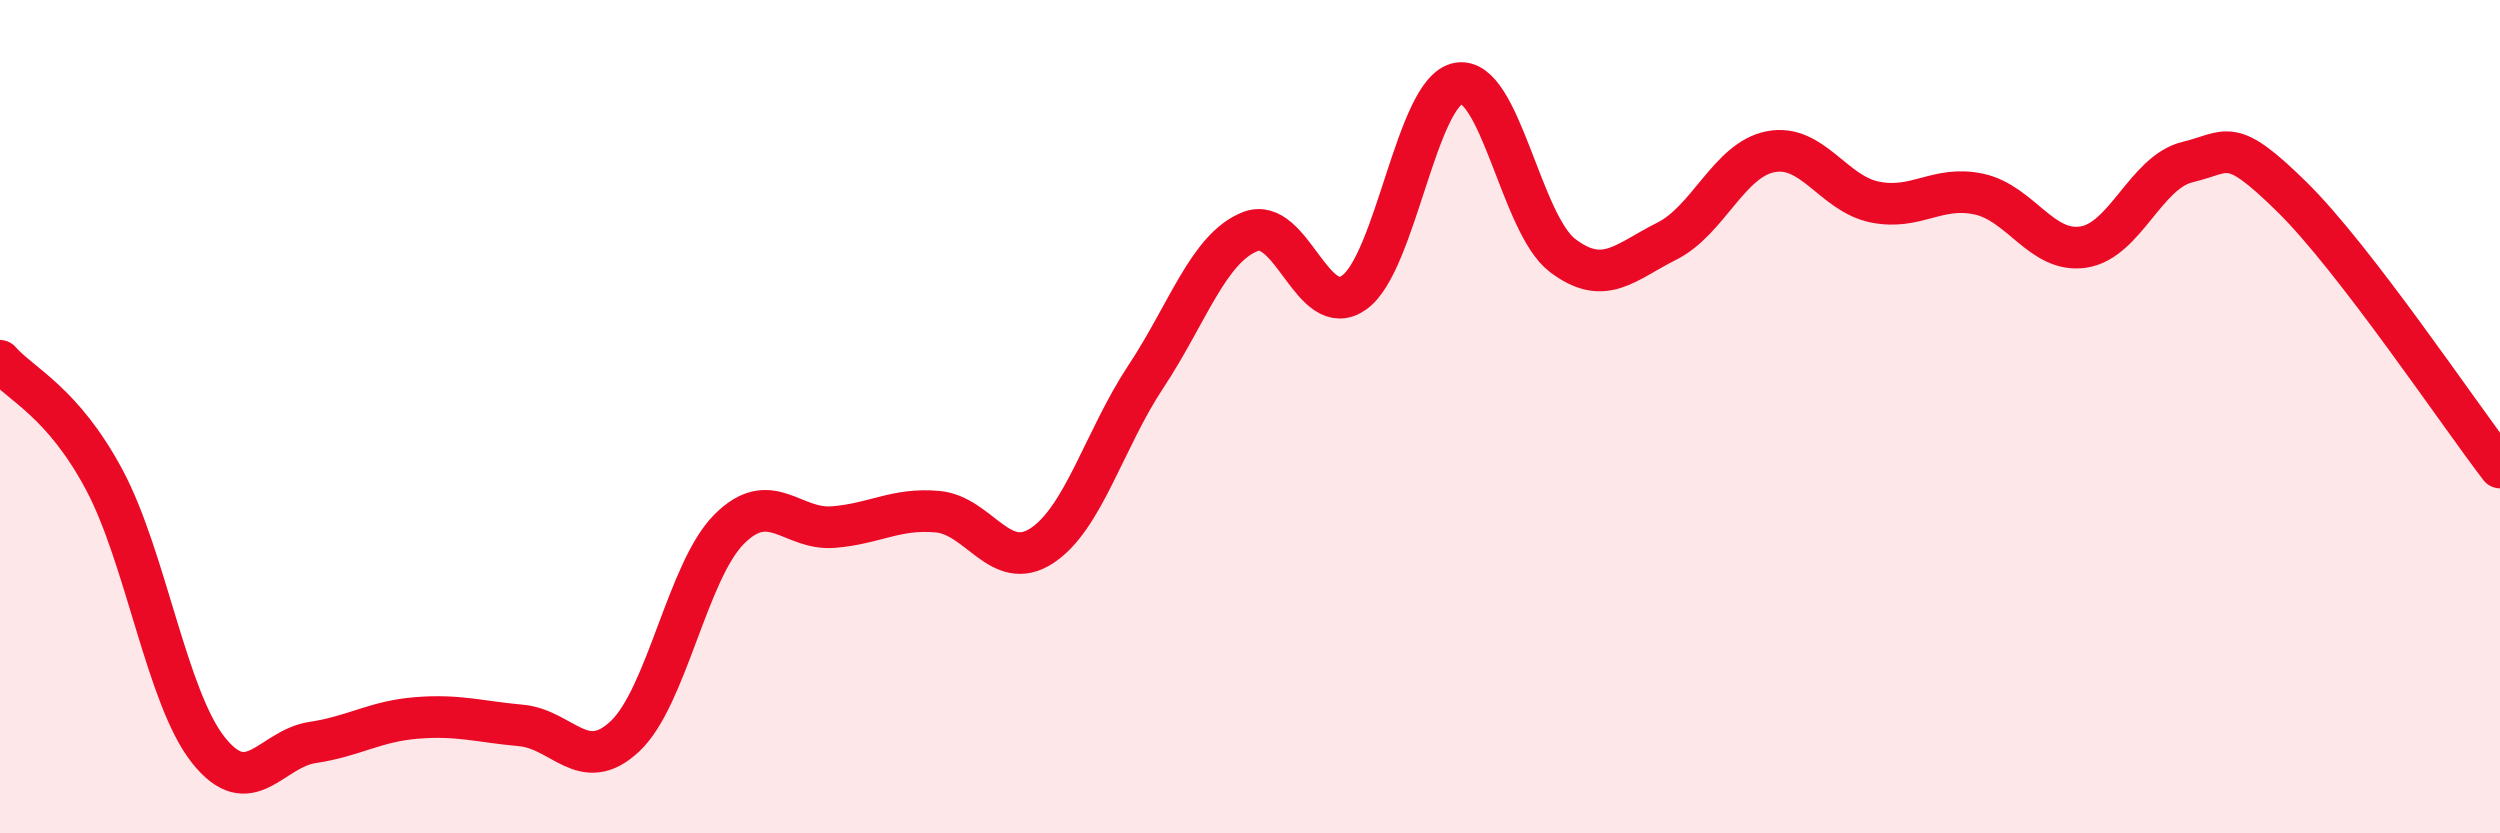 
    <svg width="60" height="20" viewBox="0 0 60 20" xmlns="http://www.w3.org/2000/svg">
      <path
        d="M 0,8.66 C 0.5,9.23 1.5,9.64 2.5,11.51 C 3.5,13.38 4,16.74 5,18 C 6,19.26 6.5,17.97 7.5,17.82 C 8.5,17.67 9,17.31 10,17.23 C 11,17.15 11.5,17.32 12.5,17.41 C 13.5,17.5 14,18.61 15,17.67 C 16,16.73 16.5,13.7 17.5,12.7 C 18.5,11.7 19,12.73 20,12.65 C 21,12.57 21.5,12.19 22.5,12.28 C 23.5,12.37 24,13.75 25,13.1 C 26,12.45 26.5,10.55 27.5,9.04 C 28.5,7.53 29,5.96 30,5.56 C 31,5.16 31.5,7.73 32.5,7.02 C 33.5,6.31 34,2.18 35,2 C 36,1.82 36.5,5.37 37.5,6.13 C 38.5,6.89 39,6.29 40,5.79 C 41,5.29 41.5,3.83 42.5,3.64 C 43.5,3.45 44,4.65 45,4.85 C 46,5.05 46.5,4.44 47.5,4.66 C 48.5,4.88 49,6.08 50,5.93 C 51,5.78 51.5,4.13 52.5,3.89 C 53.5,3.65 53.5,3.25 55,4.72 C 56.5,6.19 59,9.92 60,11.22L60 20L0 20Z"
        fill="#EB0A25"
        opacity="0.1"
        stroke-linecap="round"
        stroke-linejoin="round"
      />
      <path
        d="M 0,8.66 C 0.5,9.23 1.5,9.64 2.5,11.51 C 3.5,13.38 4,16.74 5,18 C 6,19.26 6.5,17.97 7.5,17.82 C 8.5,17.67 9,17.31 10,17.23 C 11,17.15 11.5,17.32 12.5,17.41 C 13.5,17.5 14,18.61 15,17.67 C 16,16.73 16.5,13.7 17.5,12.7 C 18.5,11.7 19,12.73 20,12.65 C 21,12.57 21.5,12.19 22.5,12.28 C 23.5,12.37 24,13.75 25,13.1 C 26,12.45 26.5,10.55 27.5,9.04 C 28.5,7.53 29,5.96 30,5.56 C 31,5.16 31.5,7.73 32.5,7.02 C 33.5,6.31 34,2.18 35,2 C 36,1.82 36.5,5.37 37.5,6.13 C 38.5,6.89 39,6.29 40,5.79 C 41,5.29 41.5,3.83 42.5,3.64 C 43.5,3.45 44,4.65 45,4.85 C 46,5.05 46.5,4.44 47.5,4.66 C 48.5,4.88 49,6.08 50,5.93 C 51,5.78 51.5,4.13 52.5,3.89 C 53.5,3.65 53.5,3.25 55,4.72 C 56.5,6.19 59,9.92 60,11.22"
        stroke="#EB0A25"
        stroke-width="1"
        fill="none"
        stroke-linecap="round"
        stroke-linejoin="round"
      />
    </svg>
  